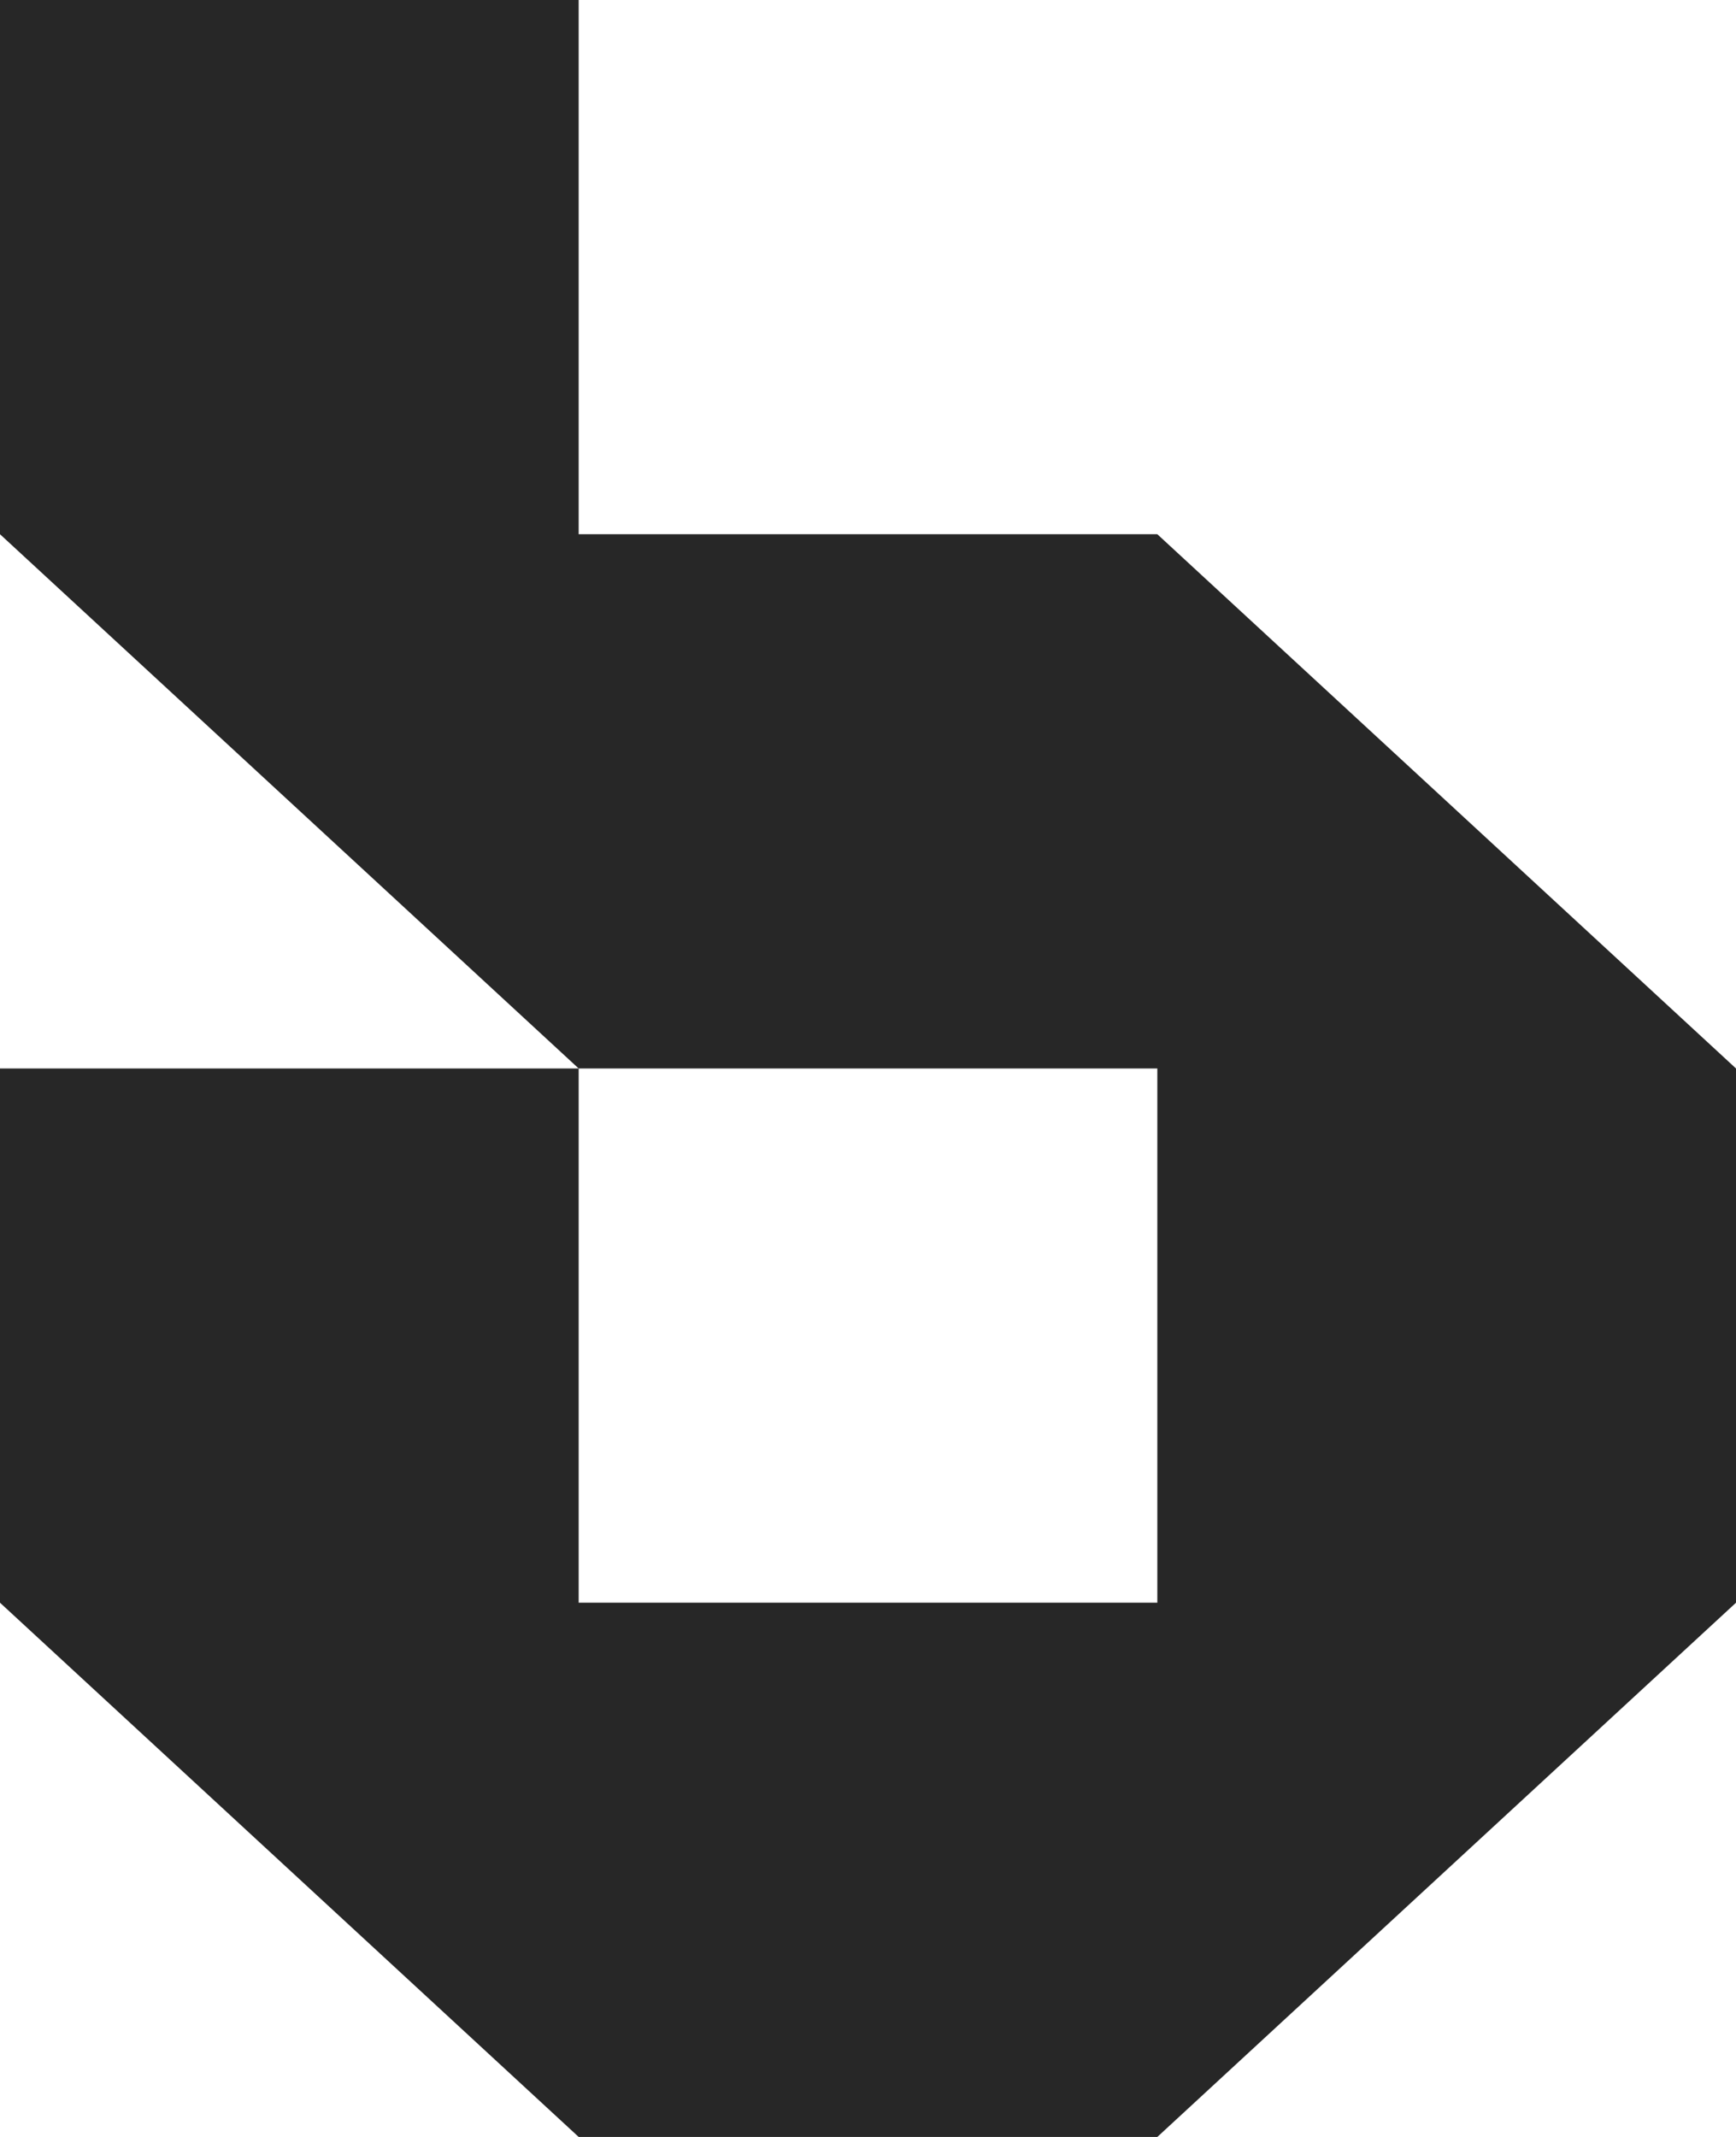 <?xml version="1.0" encoding="utf-8"?><svg width="650" height="800" viewBox="100 100 450 600" fill="none" xmlns="http://www.w3.org/2000/svg" xmlns:bx="https://boxy-svg.com" preserveAspectRatio="none"><defs><bx:export><bx:file format="svg"/></bx:export></defs><path fill-rule="evenodd" clip-rule="evenodd" d="M250 100H100V250L250 400H100V550L250 700H400L550 550V400L400 250H250V100ZM250 400H400V550H250V400Z" fill="#272727"/></svg>